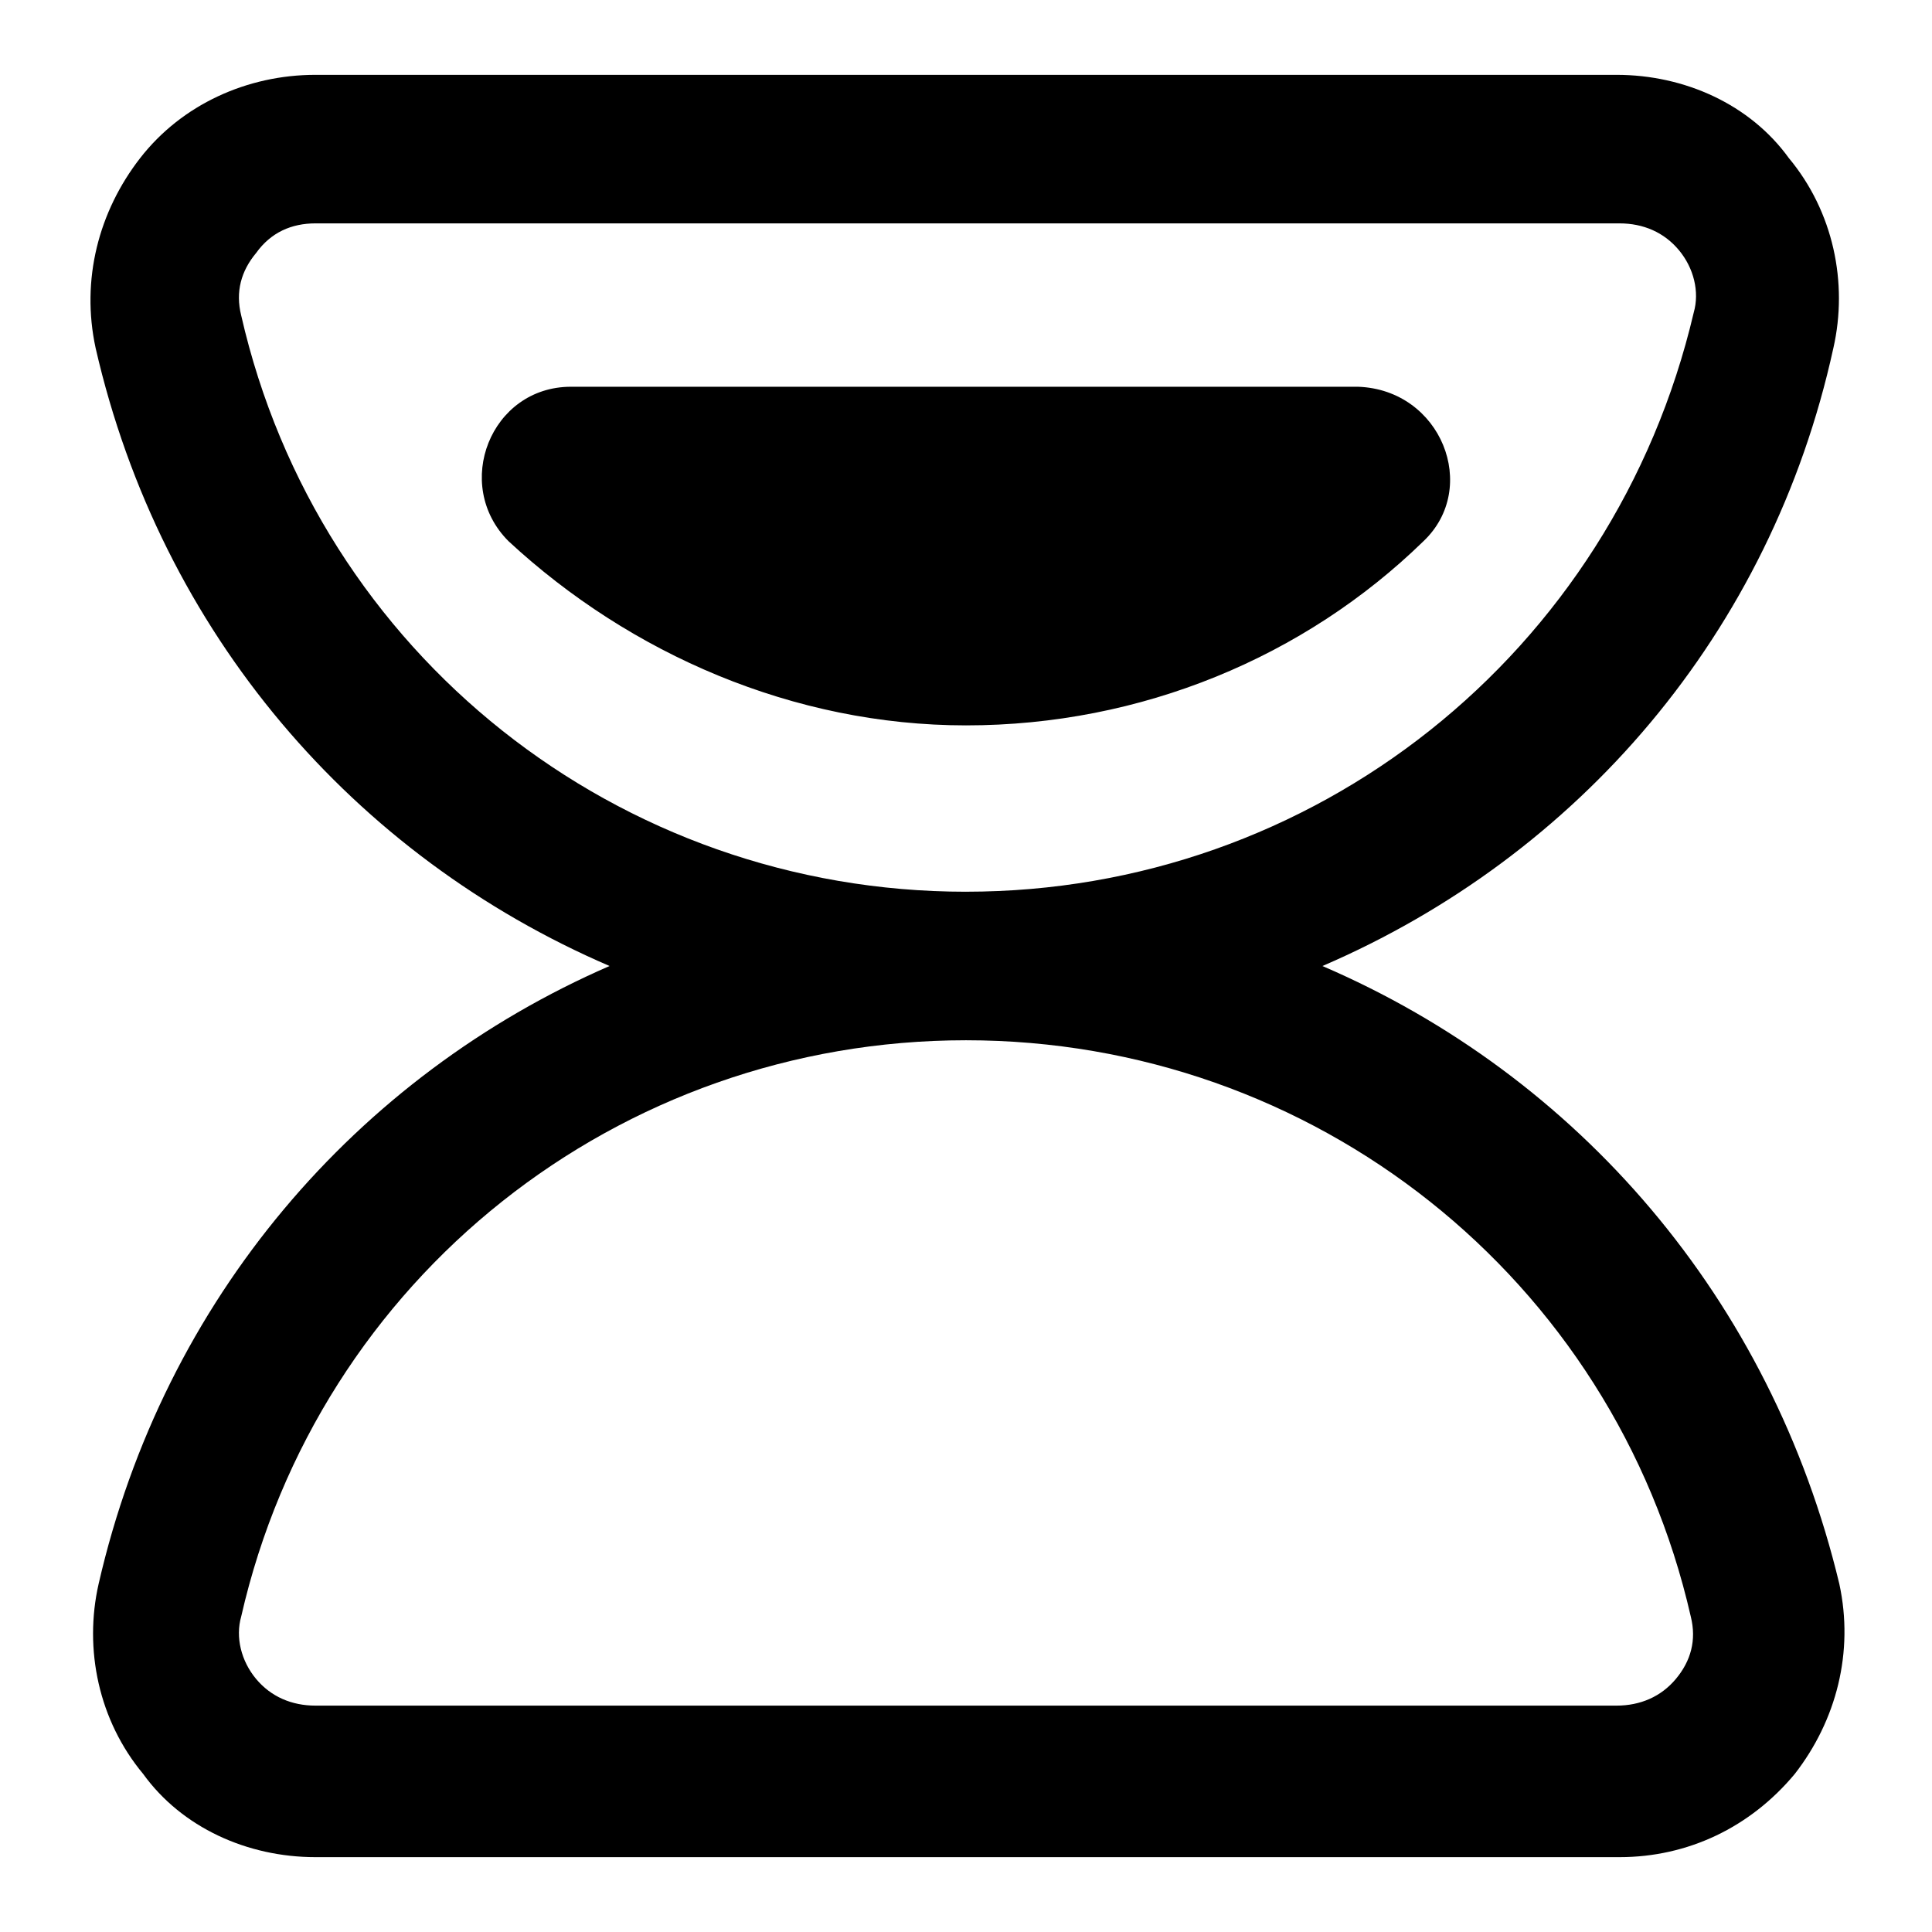 <?xml version="1.0" encoding="UTF-8"?>
<!-- Uploaded to: ICON Repo, www.svgrepo.com, Generator: ICON Repo Mixer Tools -->
<svg fill="#000000" width="800px" height="800px" version="1.1" viewBox="144 144 512 512" xmlns="http://www.w3.org/2000/svg">
 <path d="m629.86 236.26c3.938-17.32 0-36.211-11.809-50.383-10.234-14.168-27.555-22.043-45.66-22.043h-344.79c-18.105 0-35.426 7.875-46.445 22.043-11.02 14.168-15.742 32.273-11.809 50.383 17.32 75.57 68.488 134.61 136.19 163.74-66.914 29.125-118.08 88.168-135.4 163.74-3.938 17.32 0 36.211 11.809 50.383 10.23 14.168 27.551 22.039 45.656 22.039h345.58c18.105 0 34.637-7.871 46.445-22.043 11.02-14.168 15.742-32.273 11.809-50.383-18.105-75.57-69.273-134.61-136.98-163.73 67.703-29.129 118.87-88.168 135.4-163.74zm-37.789 336.13c1.574 6.297 0 11.809-3.938 16.531-3.938 4.723-9.445 7.086-15.742 7.086h-344.79c-6.297 0-11.809-2.363-15.742-7.086-3.938-4.723-5.512-11.02-3.938-16.531 20.465-89.738 99.973-152.71 192.08-152.71 92.102 0 171.61 62.977 192.07 152.71zm-192.07-192.07c-92.102 0-171.61-62.977-192.08-152.72-1.574-6.297 0-11.809 3.938-16.531 3.934-5.512 9.445-7.871 15.742-7.871h345.58c6.297 0 11.809 2.363 15.742 7.086 3.938 4.723 5.512 11.02 3.938 16.531-21.254 90.527-100.76 153.5-192.86 153.5zm121.23-92.891c-31.488 30.699-74.785 48.805-121.23 48.805-45.656 0-88.953-18.895-121.23-48.805-14.957-14.957-4.723-40.934 16.531-40.934h208.61c22.043 0.785 32.277 26.762 17.32 40.934z"/>
</svg>